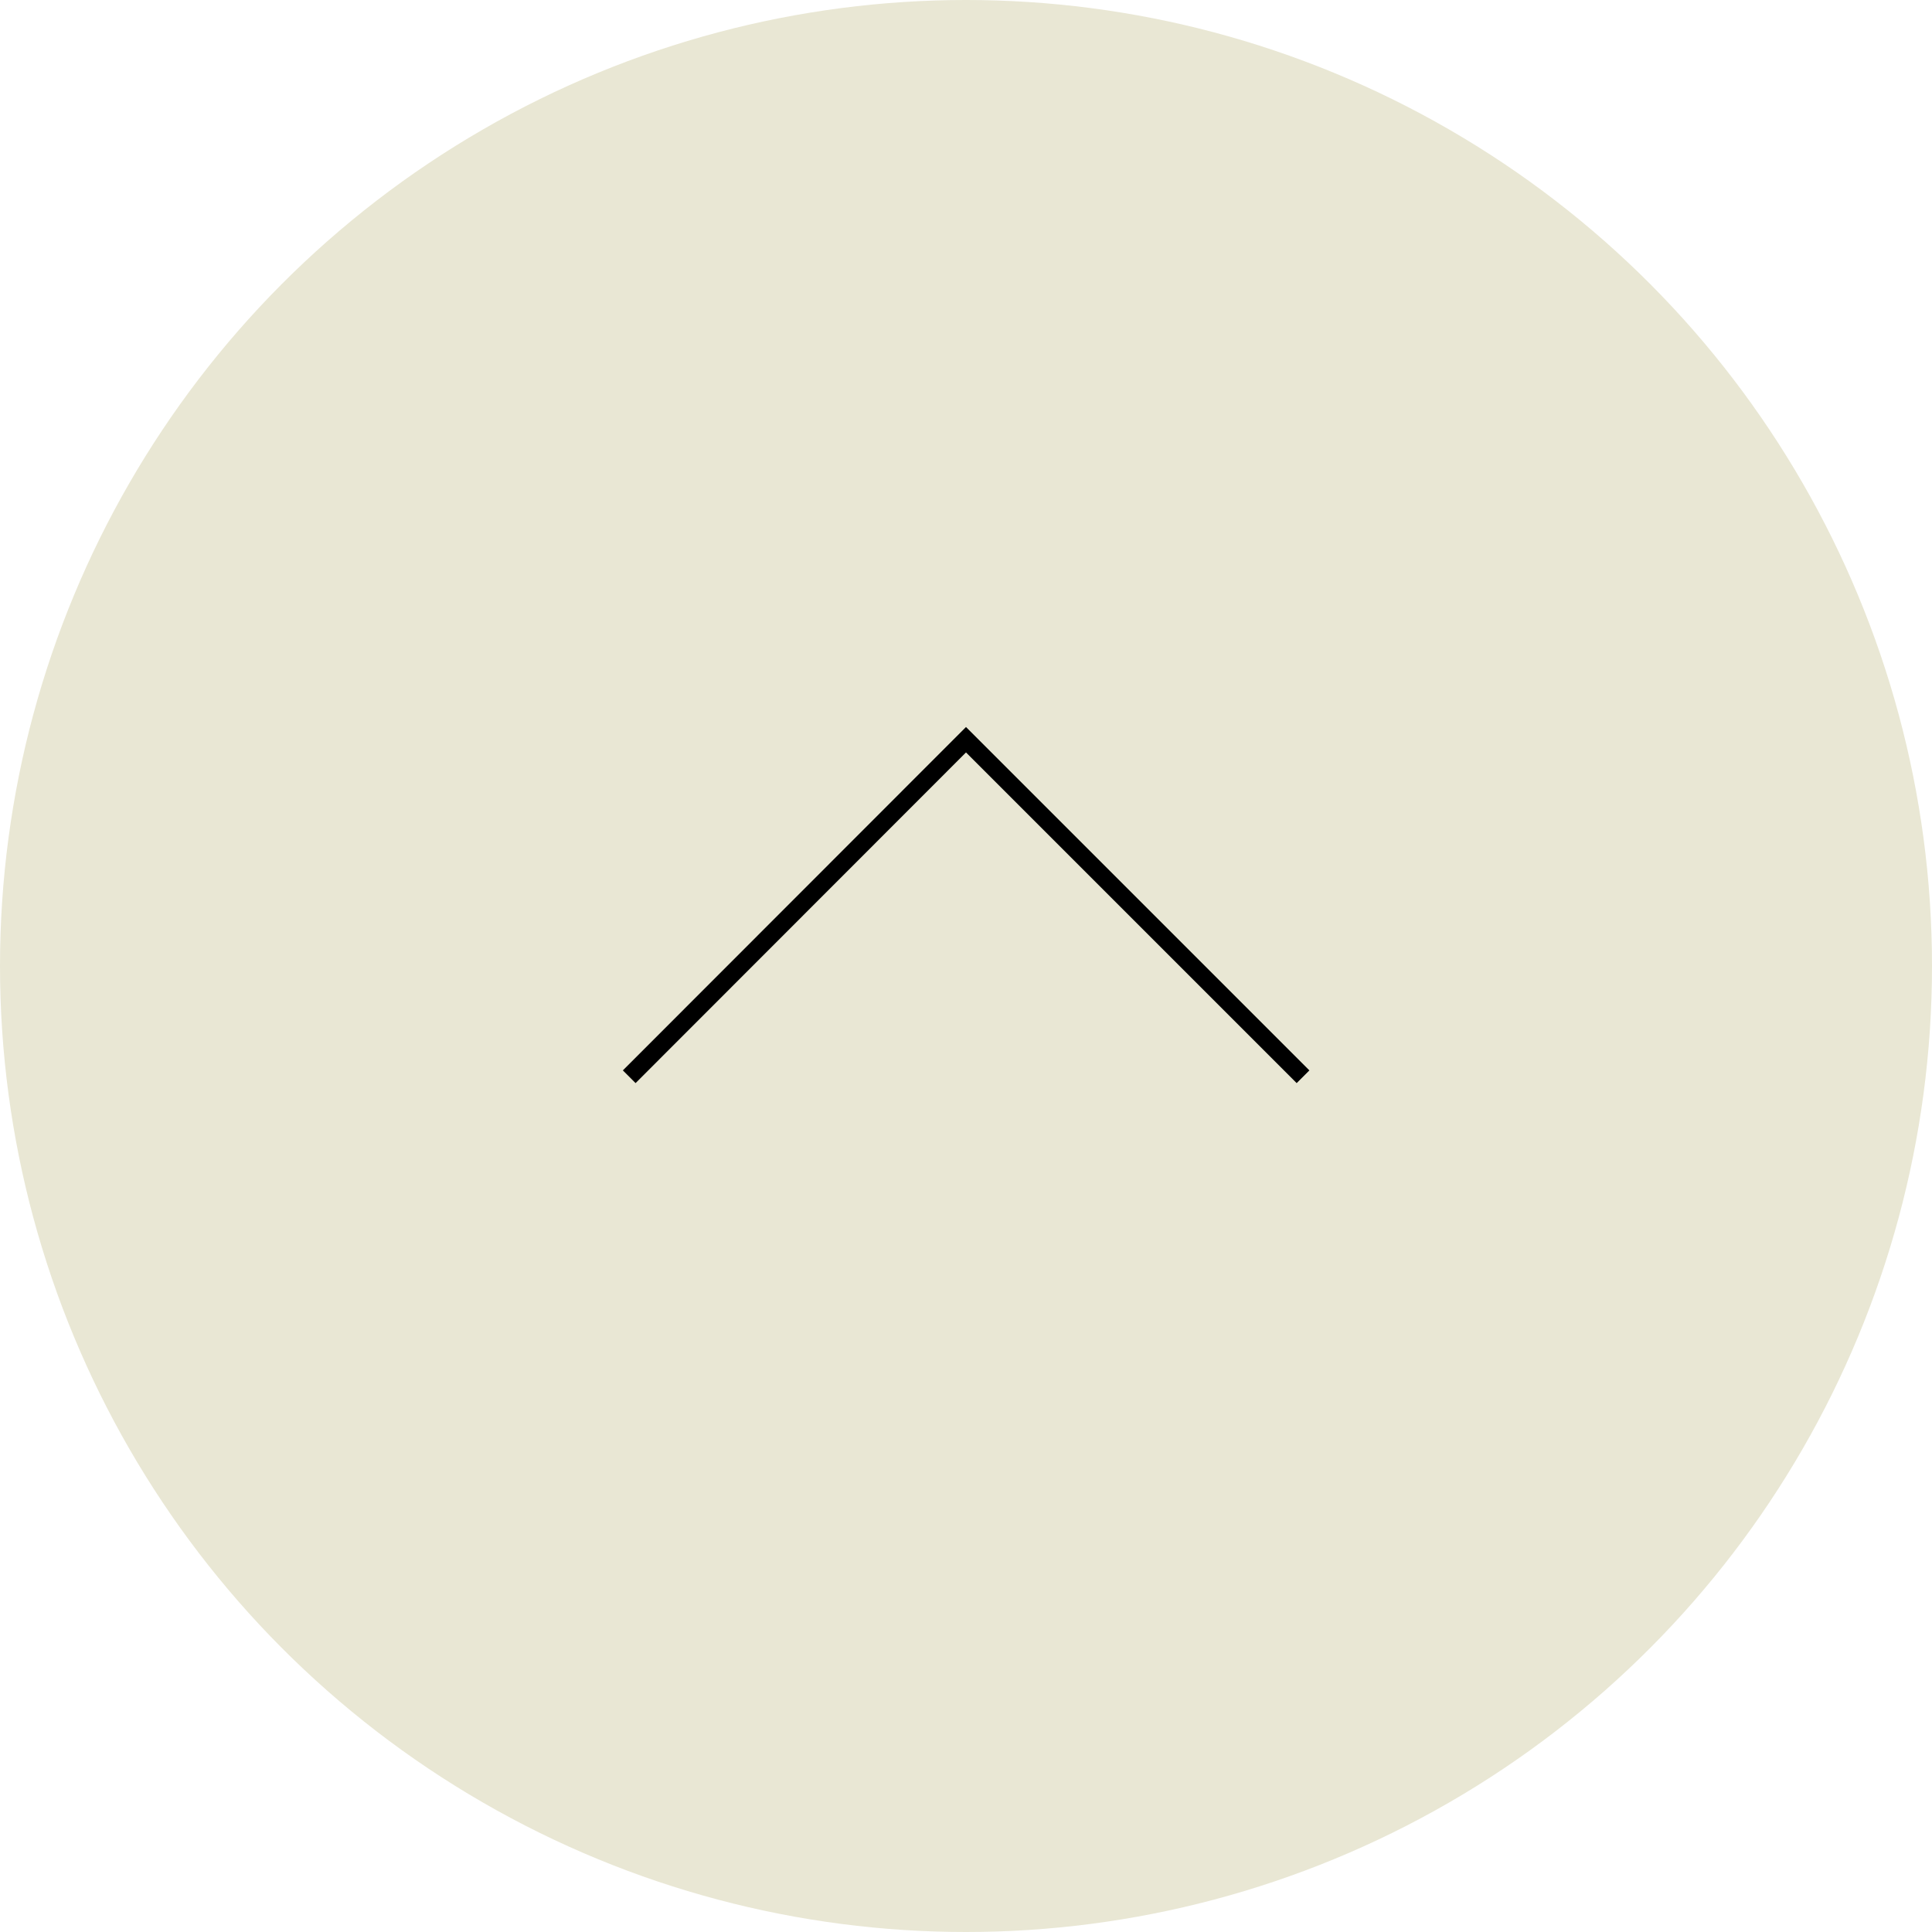 <svg xmlns="http://www.w3.org/2000/svg" viewBox="0 0 80.6 80.6"><circle cx="40.3" cy="40.3" r="40.3" fill="#e9e7d4"/><path fill="none" stroke="#000" stroke-miterlimit="10" stroke-width=".75" d="M26.25 44.92L40.3 30.86l14.06 14.06"/></svg>